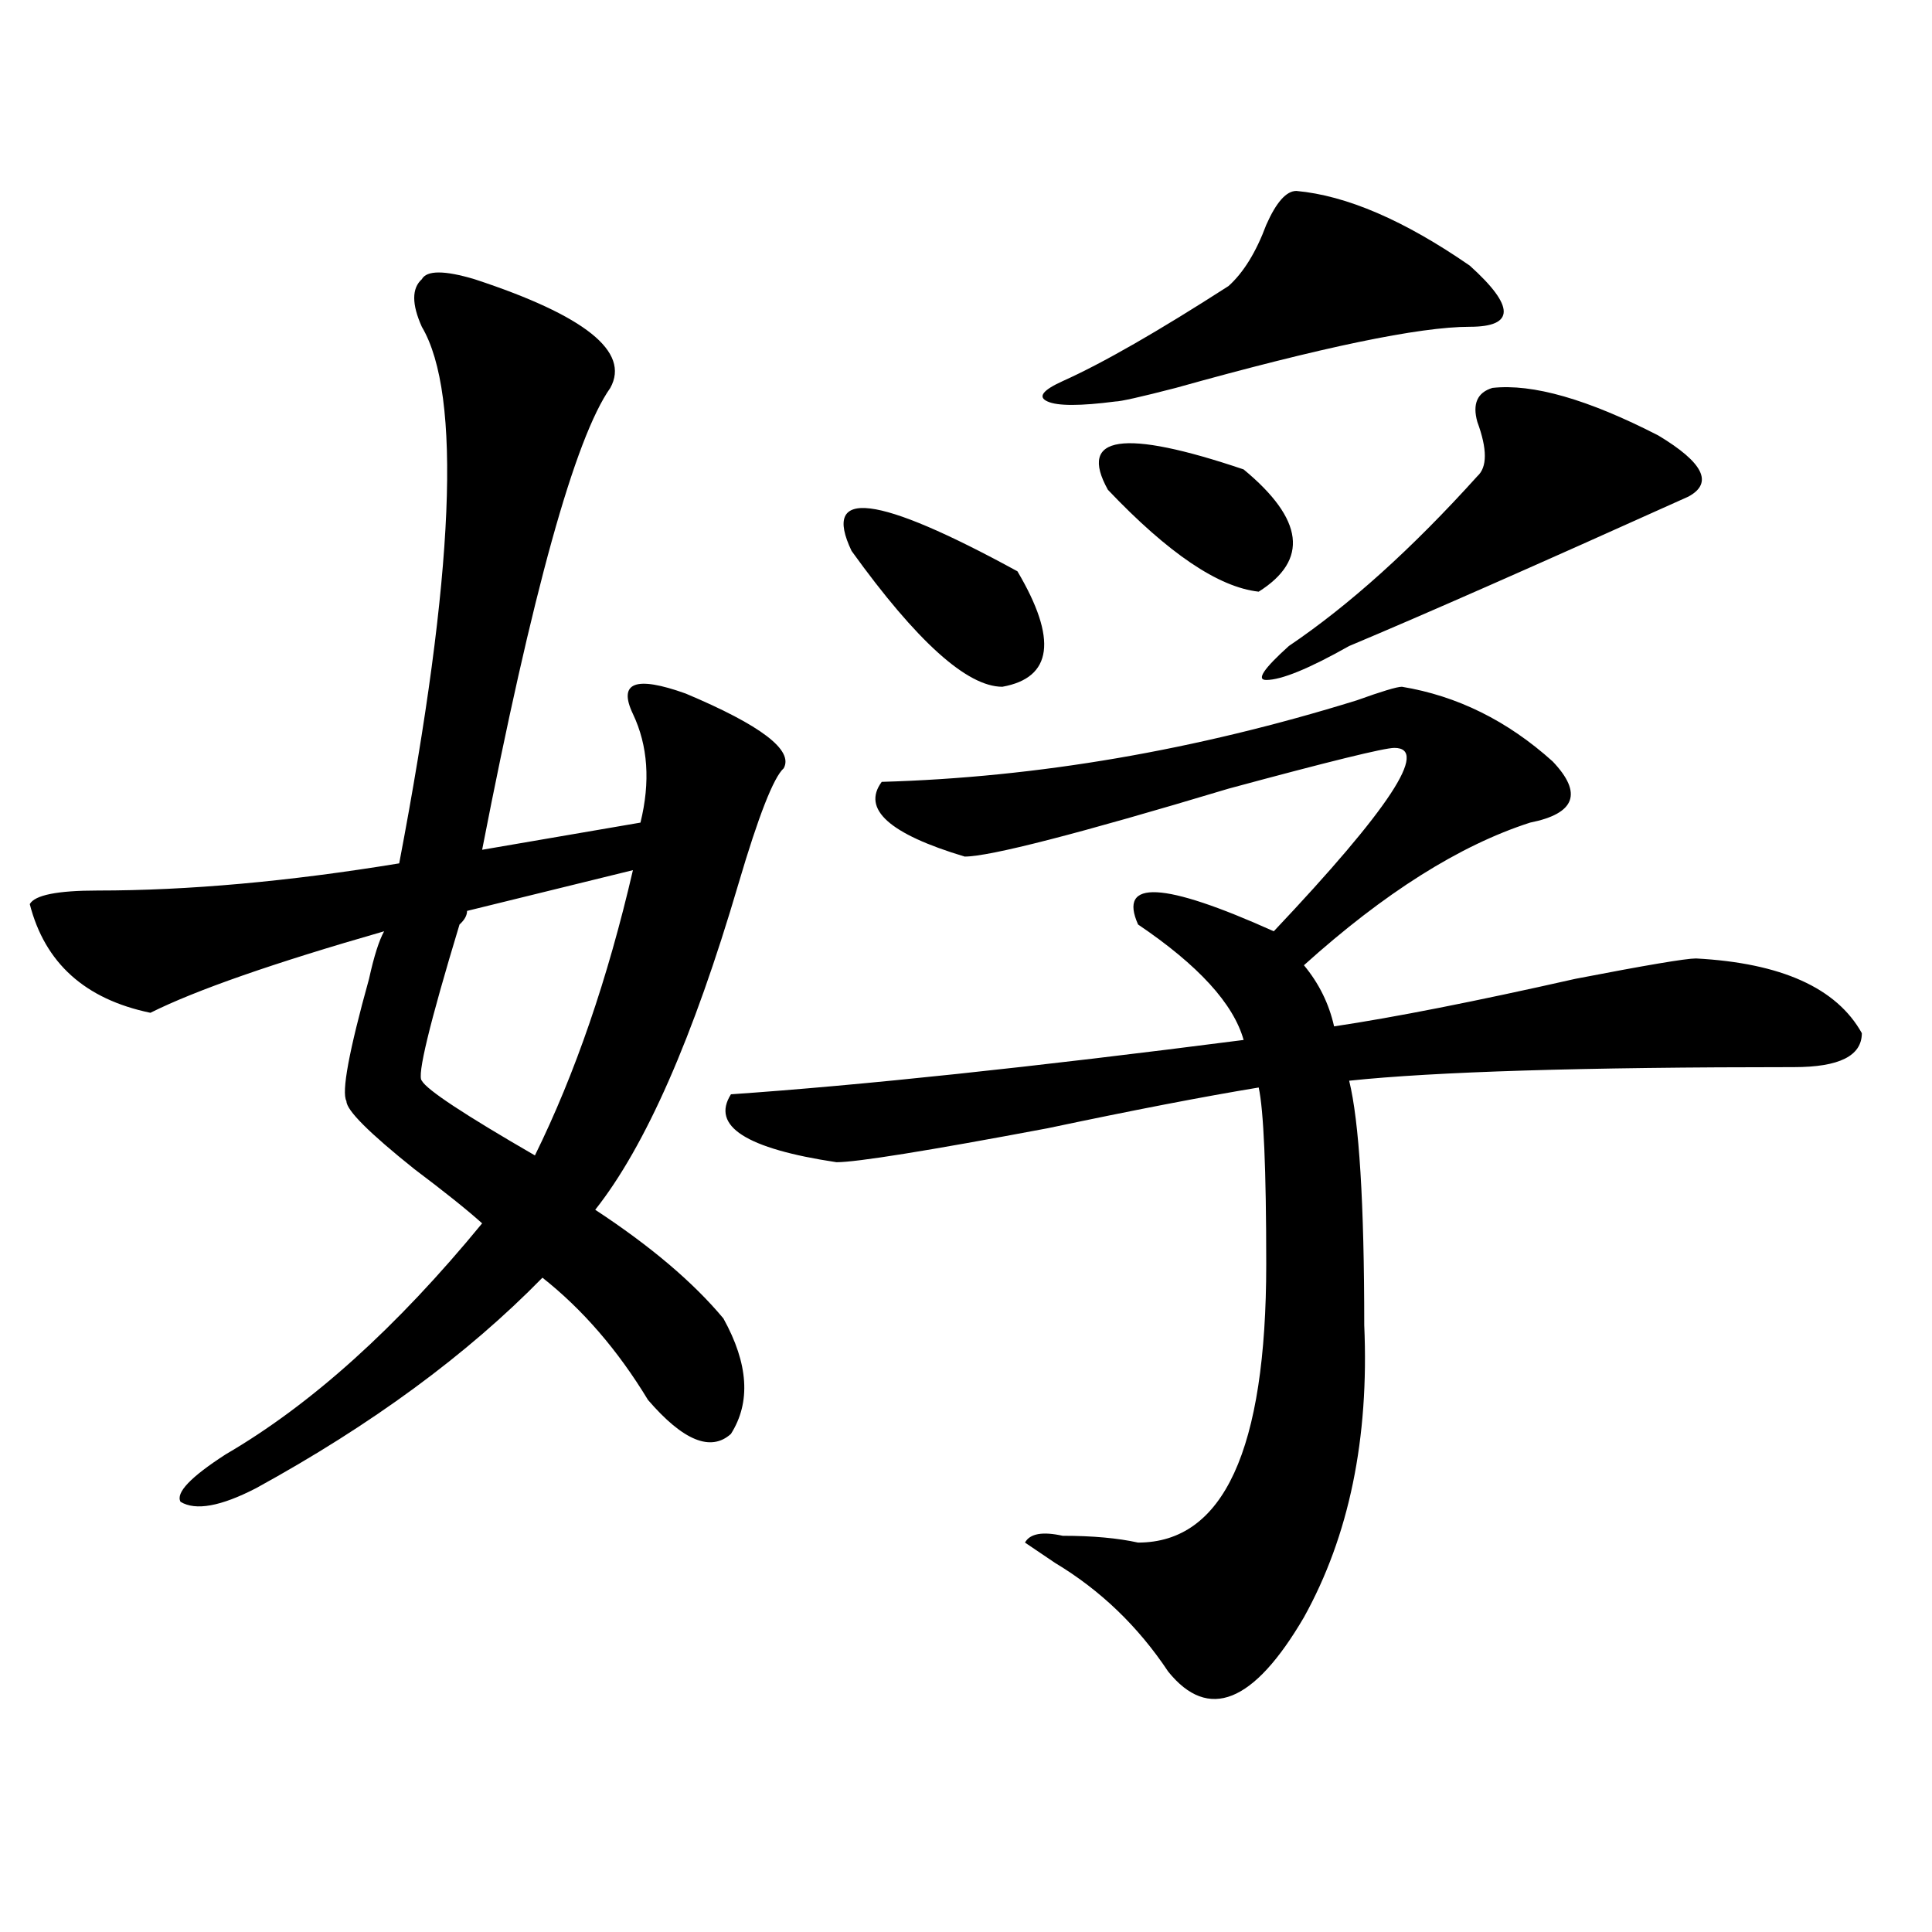 <?xml version="1.0" encoding="utf-8"?>
<!-- Generator: Adobe Illustrator 16.0.0, SVG Export Plug-In . SVG Version: 6.00 Build 0)  -->
<!DOCTYPE svg PUBLIC "-//W3C//DTD SVG 1.1//EN" "http://www.w3.org/Graphics/SVG/1.1/DTD/svg11.dtd">
<svg version="1.1" id="图层_1" xmlns="http://www.w3.org/2000/svg" xmlns:xlink="http://www.w3.org/1999/xlink" x="0px" y="0px"
	 width="1000px" height="1000px" viewBox="0 0 1000 1000" enable-background="new 0 0 1000 1000" xml:space="preserve">
<path d="M315.895,200.781c-18.231,25.818-40.365,105.469-66.34,239.063l81.949-14.063c5.183-21.094,3.902-39.825-3.902-56.25
	c-7.805-16.369,1.28-19.885,27.316-10.547c39.023,16.425,55.913,29.334,50.73,38.672c-5.244,4.725-13.049,24.609-23.414,59.766
	c-23.414,79.706-48.17,135.956-74.145,168.75c28.597,18.787,50.73,37.519,66.34,56.25c12.987,23.456,14.268,43.396,3.902,59.766
	c-10.427,9.394-24.756,3.516-42.926-17.578c-15.609-25.763-33.841-46.856-54.633-63.281
	c-39.023,39.881-88.474,76.19-148.289,108.984c-18.231,9.394-31.219,11.756-39.023,7.031c-2.622-4.669,5.183-12.854,23.414-24.609
	c44.206-25.763,88.412-65.588,132.68-119.531c-7.805-7.031-19.512-16.369-35.121-28.125c-23.414-18.731-35.121-30.432-35.121-35.156
	c-2.622-4.669,1.28-25.763,11.707-63.281c2.561-11.7,5.183-19.885,7.805-24.609c-57.255,16.425-97.559,30.487-120.973,42.188
	c-33.841-7.031-54.633-25.763-62.438-56.25c2.561-4.669,14.268-7.031,35.121-7.031c46.828,0,98.839-4.669,156.094-14.063
	c28.597-149.963,32.499-242.578,11.707-277.734c-5.244-11.7-5.244-19.885,0-24.609c2.561-4.669,11.707-4.669,27.316,0
	C302.846,163.318,326.26,182.05,315.895,200.781z M327.602,450.391l-85.852,21.094c0,2.362-1.342,4.725-3.902,7.031
	c-15.609,51.581-22.134,78.553-19.512,80.859c2.561,4.725,22.072,17.578,58.535,38.672
	C297.663,555.859,314.553,506.641,327.602,450.391z M725.641,355.469c28.597,4.725,54.633,17.578,78.047,38.672
	c15.609,16.425,11.707,26.972-11.707,31.641c-36.463,11.756-75.486,36.365-117.07,73.828c7.805,9.394,12.987,19.94,15.609,31.641
	c31.219-4.669,72.803-12.854,124.875-24.609c36.401-7.031,57.193-10.547,62.438-10.547c44.206,2.362,72.803,15.271,85.852,38.672
	c0,11.756-11.707,17.578-35.121,17.578c-109.266,0-186.032,2.362-230.238,7.031c5.183,21.094,7.805,63.281,7.805,126.563
	c2.561,58.612-7.805,108.984-31.219,151.172c-26.036,44.494-49.45,53.888-70.242,28.125c-15.609-23.456-35.121-42.188-58.535-56.25
	l-15.609-10.547c2.561-4.669,9.085-5.822,19.512-3.516c15.609,0,28.597,1.209,39.023,3.516c44.206,0,66.34-48.01,66.34-144.141
	c0-49.219-1.342-79.65-3.902-91.406c-28.658,4.725-65.06,11.756-109.266,21.094c-62.438,11.756-98.9,17.578-109.266,17.578
	c-46.828-7.031-65.06-18.731-54.633-35.156c67.62-4.669,156.094-14.063,265.359-28.125c-5.244-18.731-23.414-38.672-54.633-59.766
	c-10.427-23.4,12.987-22.247,70.242,3.516c59.815-63.281,80.607-94.922,62.438-94.922c-5.244,0-33.841,7.031-85.852,21.094
	c-78.047,23.456-123.595,35.156-136.582,35.156c-39.023-11.7-53.353-24.609-42.926-38.672
	c80.607-2.307,162.557-16.369,245.848-42.188C715.214,357.831,723.019,355.469,725.641,355.469z M440.77,285.156
	c-15.609-32.794,12.987-29.278,85.852,10.547c20.792,35.156,18.17,55.097-7.805,59.766
	C500.585,355.469,474.549,332.068,440.77,285.156z M671.008,98.828c25.975,2.362,55.913,15.271,89.754,38.672
	c23.414,21.094,23.414,31.641,0,31.641c-26.036,0-76.767,10.547-152.191,31.641c-18.231,4.725-28.658,7.031-31.219,7.031
	c-18.231,2.362-29.938,2.362-35.121,0c-5.244-2.307-2.622-5.822,7.805-10.547c20.792-9.338,49.389-25.763,85.852-49.219
	c7.805-7.031,14.268-17.578,19.512-31.641C660.581,104.706,665.764,98.828,671.008,98.828z M643.691,242.969
	c31.219,25.818,33.779,46.912,7.805,63.281c-20.854-2.307-46.828-19.885-78.047-52.734
	C557.84,225.391,581.254,221.875,643.691,242.969z M772.469,200.781c20.792-2.307,49.389,5.878,85.852,24.609
	c23.414,14.063,28.597,24.609,15.609,31.641c-78.047,35.156-136.582,60.975-175.605,77.344
	c-20.854,11.756-35.121,17.578-42.926,17.578c-5.244,0-1.342-5.822,11.707-17.578c31.219-21.094,63.718-50.372,97.559-87.891
	c5.183-4.669,5.183-14.063,0-28.125C762.042,209.021,764.664,203.144,772.469,200.781z"/>
</svg>
